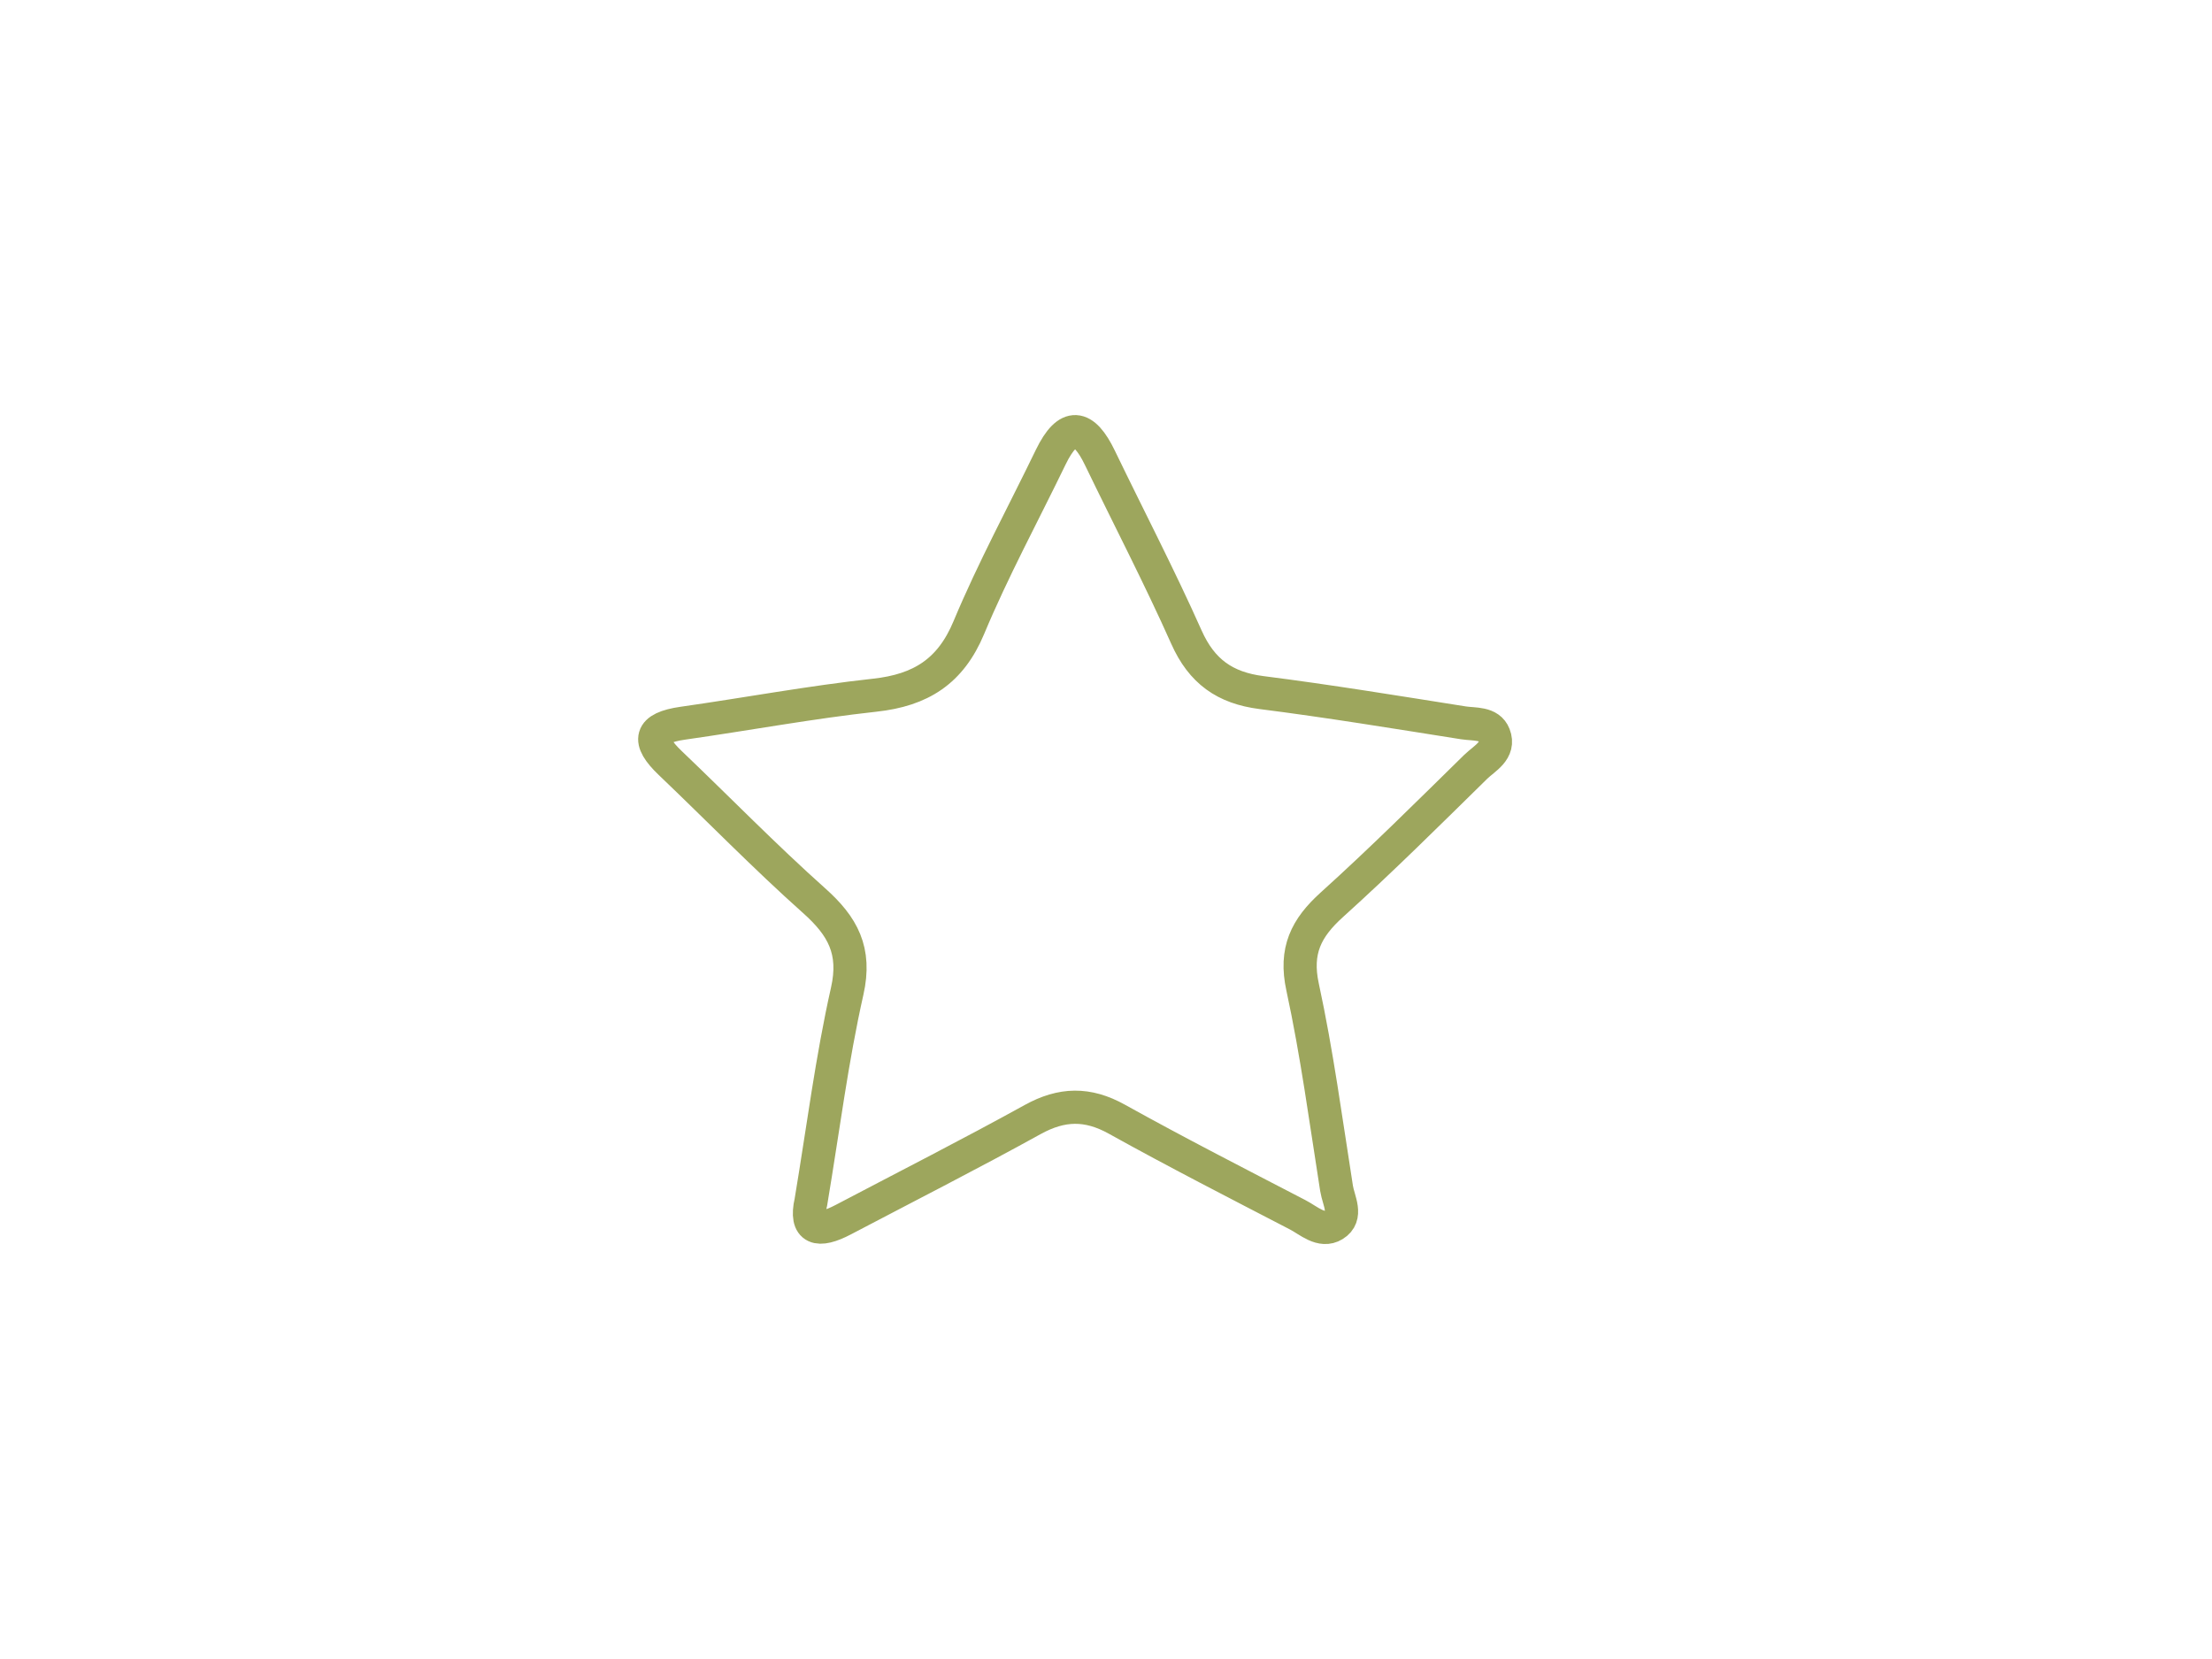 <?xml version="1.0" encoding="UTF-8"?> <svg xmlns="http://www.w3.org/2000/svg" id="Calque_1" version="1.1" viewBox="0 0 400 300"><defs><style> .st0 { fill: none; stroke: #9da65d; stroke-miterlimit: 10; stroke-width: 6px; } </style></defs><path class="st0" d="M146.66,217.23c2.2-13.17,3.77-25.72,6.54-37.99,1.65-7.32-.8-11.75-5.97-16.36-8.96-7.99-17.34-16.61-26.03-24.9-4.27-4.07-3.78-6.34,2.27-7.2,11.59-1.65,23.11-3.8,34.74-5.07,8.27-.91,13.67-4.27,16.99-12.23,4.39-10.51,9.85-20.57,14.82-30.84,3.09-6.37,5.96-5.89,8.87.14,5.22,10.82,10.77,21.48,15.66,32.45,2.76,6.19,6.96,9.17,13.57,10.01,12.2,1.55,24.35,3.55,36.5,5.47,1.97.31,4.69-.06,5.56,2.19,1.11,2.84-1.73,4.21-3.33,5.77-8.57,8.41-17.09,16.89-26,24.93-4.67,4.21-6.73,8.31-5.3,14.89,2.6,12.01,4.22,24.24,6.14,36.4.35,2.22,2.09,5.05-.47,6.62-2.29,1.4-4.54-.8-6.6-1.86-10.93-5.67-21.89-11.28-32.65-17.26-5.3-2.95-9.96-2.85-15.23.06-11.3,6.24-22.81,12.09-34.24,18.1-4.53,2.38-6.99,1.83-5.85-3.3Z"></path></svg> 